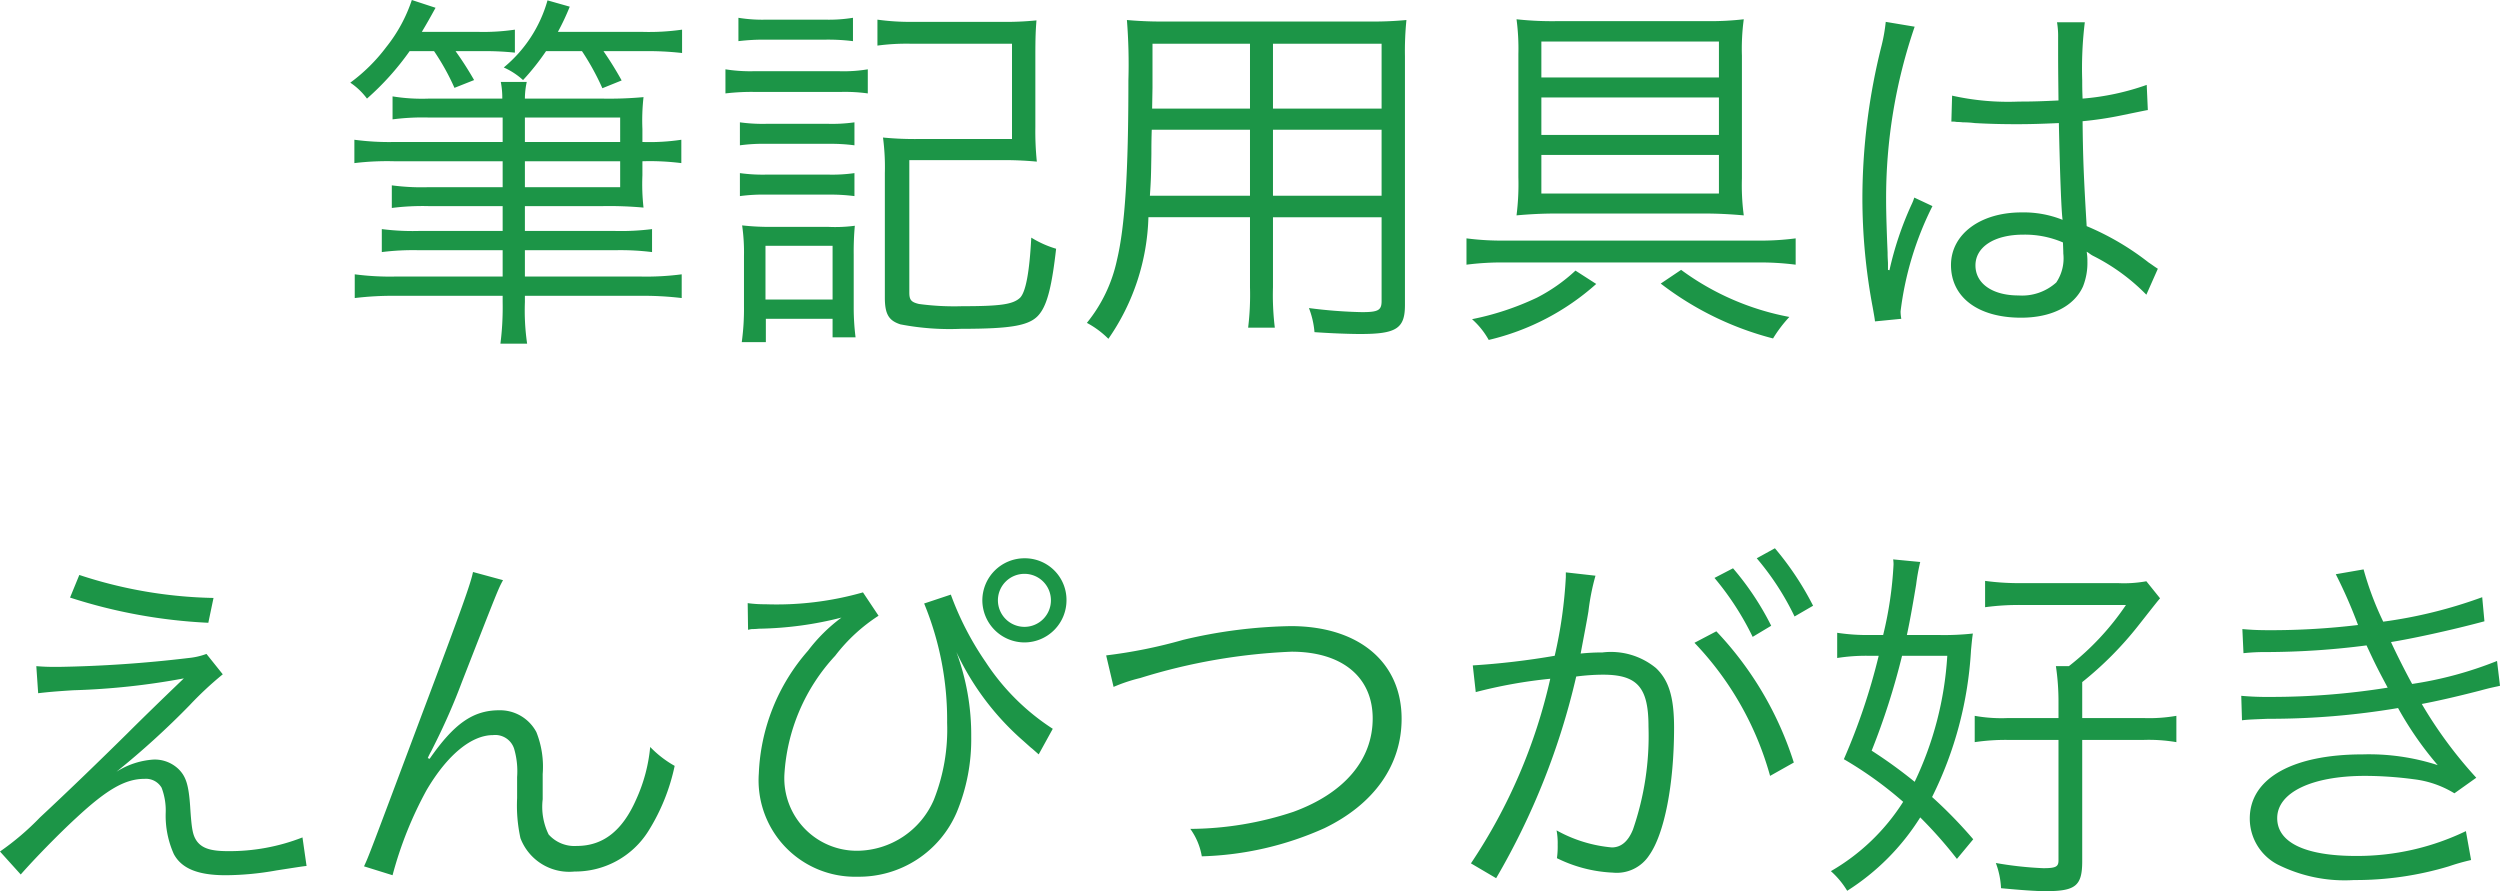 <svg xmlns="http://www.w3.org/2000/svg" width="134.879" height="48.08"><path d="M23.419 2.76a12.519 12.519 0 011.1 1.98l1.06-.42a17.957 17.957 0 00-1-1.56h1.36a15.5 15.5 0 011.84.08V1.6a11.68 11.68 0 01-1.98.12h-3.04c.32-.54.42-.72.74-1.3L22.219 0a8.187 8.187 0 01-1.38 2.54 9.3 9.3 0 01-1.94 1.92 3.663 3.663 0 01.9.86 14.64 14.64 0 002.3-2.56zm11.24 5.94a13.465 13.465 0 012.1.1V7.54a11.581 11.581 0 01-2.1.12v-.7a11.245 11.245 0 01.06-1.72 20.467 20.467 0 01-2.24.08h-4.16a4.318 4.318 0 01.1-.9h-1.4a4.453 4.453 0 01.08.9h-3.96a9.892 9.892 0 01-1.96-.12v1.24a12.589 12.589 0 011.92-.1h4.02v1.32h-5.8a14.159 14.159 0 01-2.2-.12V8.8a14.7 14.7 0 012.16-.1h5.84v1.4h-4.02a12.221 12.221 0 01-1.96-.1v1.22a13.138 13.138 0 011.98-.1h4v1.34h-4.5a13.083 13.083 0 01-2.02-.1v1.24a13.567 13.567 0 012.02-.1h4.5v1.42h-5.76a14.641 14.641 0 01-2.22-.12v1.28a17.24 17.24 0 012.26-.12h5.72v.34a15.51 15.51 0 01-.12 2.24h1.44a12.37 12.37 0 01-.12-2.24v-.34h6.18a17.577 17.577 0 012.28.12V14.8a14.767 14.767 0 01-2.24.12h-6.22V13.5h4.84a13.9 13.9 0 012.02.1v-1.24a13.242 13.242 0 01-2.02.1h-4.84v-1.34h4.2a20.572 20.572 0 012.2.08 11.408 11.408 0 01-.06-1.74zm-1.2 0v1.4h-5.14V8.7zm0-1.04h-5.14V6.34h5.14zm-2.06-4.9a13.643 13.643 0 011.1 2l1.04-.42a18.022 18.022 0 00-.98-1.58h2.14a16.413 16.413 0 012.1.1V1.6a12.589 12.589 0 01-2.14.12h-4.56a12.959 12.959 0 00.64-1.36l-1.2-.34a7.216 7.216 0 01-2.36 3.62 3.9 3.9 0 011.04.68 12.848 12.848 0 001.24-1.56zm8.44-.54a11.248 11.248 0 011.52-.08h3.14a10.876 10.876 0 011.52.08V.96a8.132 8.132 0 01-1.52.1h-3.14a8 8 0 01-1.52-.1zm-.7 2.82a11.953 11.953 0 011.6-.08h4.62a8.979 8.979 0 011.46.08v-1.3a7.918 7.918 0 01-1.6.1h-4.48a8.546 8.546 0 01-1.6-.1zm.78 2.8a9.34 9.34 0 011.44-.08h3.32a9.732 9.732 0 011.42.08V6.6a8.583 8.583 0 01-1.42.08h-3.32a9.016 9.016 0 01-1.44-.08zm0 2.74a9.507 9.507 0 011.44-.08h3.32a10.275 10.275 0 011.42.08V9.34a8.583 8.583 0 01-1.42.08h-3.32a9.016 9.016 0 01-1.44-.08zm1.4 7.88V17.2h3.6v1h1.24a12.862 12.862 0 01-.1-1.58v-2.88a15.461 15.461 0 01.06-1.56 8.017 8.017 0 01-1.44.06h-3.04a13.162 13.162 0 01-1.6-.08 10.27 10.27 0 01.1 1.66v2.7a13.212 13.212 0 01-.12 1.94zm-.02-5.2h3.62v2.9h-3.62zm7.76-4.62h4.92a18.5 18.5 0 011.96.08 16.085 16.085 0 01-.08-1.86v-3.8c0-1.1.02-1.44.06-1.96a16.845 16.845 0 01-1.9.08h-4.84a12.721 12.721 0 01-1.84-.12v1.4a11.774 11.774 0 011.84-.1h5.42V7.5h-5.02a17.856 17.856 0 01-1.94-.08 12.119 12.119 0 01.1 1.92v6.72c0 .9.22 1.24.84 1.44a14.043 14.043 0 003.28.24c2.78 0 3.76-.18 4.24-.82.42-.54.66-1.56.88-3.5a5.55 5.55 0 01-1.34-.6c-.1 1.9-.3 2.92-.6 3.24-.38.36-1.04.46-3.12.46a14.186 14.186 0 01-2.34-.12c-.42-.1-.52-.22-.52-.62zm19.62 3.08h5.86v4.52c0 .5-.18.6-1.06.6a25.576 25.576 0 01-2.86-.22 4.673 4.673 0 01.3 1.3c.84.06 1.84.1 2.48.1 1.94 0 2.4-.3 2.4-1.56V3.04a16.88 16.88 0 01.08-1.96 19.377 19.377 0 01-2.12.08h-10.76a21.3 21.3 0 01-2.2-.08 30.4 30.4 0 01.08 3.26c0 4.94-.18 7.86-.62 9.7a8.039 8.039 0 01-1.62 3.38 4.852 4.852 0 011.16.86 12.06 12.06 0 002.16-6.56h5.48v3.78a14.674 14.674 0 01-.1 2.18h1.44a14.345 14.345 0 01-.1-2.18zm0-5.86v-3.5h5.86v3.5zm-1.24 0h-5.28l.02-1.12V2.36h5.26zM68.679 7h5.86v3.56h-5.86zm-1.24 0v3.56h-5.4c.06-.92.06-1 .08-2.24 0-.28 0-.76.02-1.32zm16.62-5.86a17.8 17.8 0 01-2.24-.1 12.021 12.021 0 01.1 1.88v6.64a13.512 13.512 0 01-.1 2.06c.66-.06 1.36-.1 2.12-.1h8.02c.76 0 1.44.04 2.12.1a12.328 12.328 0 01-.1-2V3a11.918 11.918 0 01.1-1.96 15.948 15.948 0 01-2.06.1zm8.68 1.1v1.94h-9.58V2.24zm0 3.02v2.02h-9.58V5.26zm0 3.1v2.08h-9.58V8.36zm-13.62 5.92a15.036 15.036 0 012.06-.12h13.66a15.135 15.135 0 012.04.12v-1.42a14.437 14.437 0 01-2.06.12h-13.64a14.633 14.633 0 01-2.06-.12zm5.88.32a9.213 9.213 0 01-2.08 1.46 15.053 15.053 0 01-3.5 1.16 4.267 4.267 0 01.9 1.12 13.251 13.251 0 005.8-3.02zm4.6.7a16.813 16.813 0 006.06 2.96 7.086 7.086 0 01.88-1.16 14.278 14.278 0 01-5.84-2.54zm15.68-8.74h.08a.918.918 0 01.2.02 2.978 2.978 0 01.34.02 5.245 5.245 0 01.64.04c.7.04 1.44.06 2.26.06.76 0 1.38-.02 2.28-.06.06 2.92.14 4.8.2 5.22a5.65 5.65 0 00-2.22-.4c-2.22 0-3.8 1.18-3.8 2.84 0 1.74 1.46 2.84 3.78 2.84 1.64 0 2.86-.62 3.34-1.68a3.448 3.448 0 00.24-1.36 2.869 2.869 0 00-.04-.52 1.4 1.4 0 01.18.12 1.283 1.283 0 00.2.12 10.807 10.807 0 012.84 2.08l.62-1.4c-.22-.14-.26-.18-.5-.34a14.477 14.477 0 00-3.34-1.96c-.16-2.66-.2-3.68-.22-5.66a19.12 19.12 0 002.12-.32c1.36-.28 1.36-.28 1.4-.28l-.06-1.36a13.631 13.631 0 01-3.46.74c-.02-.44-.02-.76-.02-.98a20.463 20.463 0 01.14-3.14h-1.5a4.436 4.436 0 01.06.82c0 1.52 0 1.52.02 3.4-.82.04-1.36.06-2.14.06a13.844 13.844 0 01-3.6-.32zm6.02 6.52s.02.46.02.6a2.336 2.336 0 01-.38 1.56 2.756 2.756 0 01-2.04.7c-1.4 0-2.32-.64-2.32-1.62 0-1 1.02-1.66 2.58-1.66a5.166 5.166 0 012.14.42zm-9.56-11.9a9.213 9.213 0 01-.22 1.26 33.887 33.887 0 00-1.04 8.22 31.837 31.837 0 00.56 5.94c.08.46.1.56.12.74l1.42-.14a2.179 2.179 0 01-.04-.4 17.271 17.271 0 011.72-5.68l-.98-.46a2.758 2.758 0 01-.16.4 17.754 17.754 0 00-1.18 3.52l-.08-.02v-.38c-.02-.36-.02-.4-.02-.56-.04-.92-.08-2.1-.08-2.8a28.5 28.5 0 011.54-9.38zM3.779 32.24a28.493 28.493 0 007.46 1.36l.28-1.34a24.458 24.458 0 01-7.24-1.24zm-1.72 5.16c.52-.06.94-.1 1.9-.16a38.362 38.362 0 005.96-.64c-1.44 1.38-2.46 2.38-3.04 2.96-1.62 1.6-3.28 3.2-4.72 4.54a14.41 14.41 0 01-2.16 1.84l1.12 1.24c.7-.8 2.02-2.16 3-3.06 1.66-1.54 2.64-2.1 3.68-2.1a.977.977 0 01.92.48 3.46 3.46 0 01.22 1.38 5.06 5.06 0 00.44 2.2c.42.78 1.3 1.14 2.8 1.14a15.9 15.9 0 002.74-.26c1.42-.22 1.42-.22 1.62-.24l-.22-1.54a10.784 10.784 0 01-4.04.74c-.92 0-1.38-.16-1.66-.54-.22-.32-.28-.62-.36-1.88-.08-1.14-.22-1.6-.62-2a1.855 1.855 0 00-1.36-.52 4.243 4.243 0 00-2 .66 44.377 44.377 0 003.96-3.6 18.42 18.42 0 011.78-1.66l-.88-1.1a3.8 3.8 0 01-.96.22 68.193 68.193 0 01-7.02.48c-.44 0-.7 0-1.2-.04zm23.46-6.54c-.12.6-.56 1.86-2.74 7.64-2.88 7.68-2.88 7.68-3.14 8.24l1.54.48a20.471 20.471 0 011.84-4.6c1.12-1.9 2.42-2.96 3.58-2.96a1.07 1.07 0 011.14.74 4.315 4.315 0 01.16 1.52v1.14a8.245 8.245 0 00.18 2.16 2.813 2.813 0 002.92 1.8 4.657 4.657 0 003.98-2.18 10.8 10.8 0 001.42-3.52 5.708 5.708 0 01-1.32-1.02 8.759 8.759 0 01-.76 2.84c-.74 1.68-1.78 2.5-3.2 2.5a1.863 1.863 0 01-1.52-.62 3.4 3.4 0 01-.32-1.9v-1.36a5.045 5.045 0 00-.34-2.26 2.219 2.219 0 00-2-1.18c-1.42 0-2.44.72-3.76 2.62l-.1-.04a3.009 3.009 0 01.18-.36l.22-.44a33.9 33.9 0 001.44-3.3c1.96-5.02 1.96-5.02 2.22-5.5zm14.84 3.12a1.675 1.675 0 01.2-.04 3.758 3.758 0 00.38-.02 19.09 19.09 0 004.46-.6 8.87 8.87 0 00-1.8 1.78 10.684 10.684 0 00-2.66 6.64 5.2 5.2 0 005.32 5.56 5.732 5.732 0 005.36-3.48 10.236 10.236 0 00.78-4.08 12.836 12.836 0 00-.8-4.56 14.538 14.538 0 003.62 4.8l.38.34.1.08.34.3.76-1.38a12.29 12.29 0 01-3.62-3.6 16.2 16.2 0 01-1.88-3.64l-1.44.48a16.483 16.483 0 011.24 6.44 10.271 10.271 0 01-.72 4.16 4.545 4.545 0 01-4.12 2.74 3.913 3.913 0 01-3.94-4.1 10.3 10.3 0 012.74-6.42 9.27 9.27 0 012.34-2.16l-.84-1.26a17.006 17.006 0 01-5.28.64 6.553 6.553 0 01-.94-.06zm14.92-3.86a2.275 2.275 0 00-2.28 2.26 2.279 2.279 0 002.28 2.28 2.275 2.275 0 002.26-2.28 2.245 2.245 0 00-2.26-2.26zm0 .84a1.425 1.425 0 011.42 1.42 1.43 1.43 0 01-1.42 1.44 1.434 1.434 0 01-1.44-1.44 1.43 1.43 0 011.44-1.42zm4.8 6.1a8.789 8.789 0 011.44-.48 31.768 31.768 0 018.16-1.42c2.72 0 4.38 1.36 4.38 3.6s-1.54 4.04-4.28 5.04a17.9 17.9 0 01-5.56.92 3.527 3.527 0 01.62 1.48 17.272 17.272 0 006.62-1.52c2.68-1.3 4.16-3.4 4.16-5.9 0-3.06-2.32-5-5.98-5a26.719 26.719 0 00-5.8.74 26.814 26.814 0 01-4.16.84zm32.42-5.88a15.33 15.33 0 012.06 3.18l1-.6a15.183 15.183 0 00-2.06-3.1zm-12.88 6.16a26.036 26.036 0 014.02-.72 29.514 29.514 0 01-4.28 9.96l1.36.8a38.844 38.844 0 004.32-10.88 11.484 11.484 0 011.44-.1c1.86 0 2.46.68 2.46 2.8a15.482 15.482 0 01-.84 5.56q-.39.96-1.14.96a7.476 7.476 0 01-2.98-.92 3.691 3.691 0 01.06.78 4.469 4.469 0 01-.04.72 7.524 7.524 0 003.02.78 2.089 2.089 0 001.96-.94c.82-1.16 1.34-3.82 1.34-6.88 0-1.64-.28-2.56-.98-3.22a3.822 3.822 0 00-2.88-.84 11.656 11.656 0 00-1.18.06c.16-.86.34-1.78.42-2.28a12.3 12.3 0 01.38-1.92l-1.6-.18v.26a24.7 24.7 0 01-.6 4.24 41.027 41.027 0 01-4.42.52zm15.16-7.22a14.485 14.485 0 012.04 3.14l1-.58a16.064 16.064 0 00-2.06-3.1zm-3.36 4.56a16.889 16.889 0 014.08 7.18l1.28-.72a18.315 18.315 0 00-4.18-7.08zm15.04 10.6a24.641 24.641 0 00-2.22-2.28 20.3 20.3 0 002.1-7.92c.06-.62.06-.62.1-.9a14.3 14.3 0 01-1.82.08h-1.74c.18-.82.38-2 .5-2.72a11.055 11.055 0 01.22-1.22l-1.46-.14a1.634 1.634 0 01.02.28 20.241 20.241 0 01-.56 3.8h-.72a10.872 10.872 0 01-1.76-.12v1.36a9.994 9.994 0 011.64-.12h.6a33.781 33.781 0 01-1.88 5.58 20.461 20.461 0 013.2 2.3 11.3 11.3 0 01-3.9 3.74 4.6 4.6 0 01.88 1.06 12.6 12.6 0 003.94-3.96 23.228 23.228 0 011.98 2.24zm-1.4-9.9a18.263 18.263 0 01-1.76 6.8 25.753 25.753 0 00-2.32-1.68 38.539 38.539 0 001.64-5.12zm6 3.36h-2.72a8.16 8.16 0 01-1.8-.12v1.42a11.334 11.334 0 011.82-.12h2.7v6.5c0 .34-.14.42-.82.42a19.165 19.165 0 01-2.56-.28 4.453 4.453 0 01.28 1.36c1.06.1 1.88.16 2.4.16 1.62 0 1.98-.28 1.98-1.62v-6.54h3.3a8.85 8.85 0 011.78.12v-1.42a8.505 8.505 0 01-1.78.12h-3.3V36.8a18.686 18.686 0 003.02-3.04c1.04-1.32 1.04-1.32 1.18-1.48l-.74-.92a6.69 6.69 0 01-1.54.1h-5.14a13.641 13.641 0 01-2.02-.12v1.42a13.508 13.508 0 011.96-.12h5.64a14.333 14.333 0 01-3.08 3.3h-.7a12.922 12.922 0 01.14 1.96zm9.98-3.5a10.914 10.914 0 011.24-.06 42.548 42.548 0 005.4-.36c.5 1.08.62 1.3 1.14 2.28a39.842 39.842 0 01-6.3.5 15.544 15.544 0 01-1.6-.06l.04 1.32c.36-.04.44-.04 1.4-.08a41.667 41.667 0 007.02-.58 18.331 18.331 0 002.14 3.08 12.022 12.022 0 00-4.04-.58c-3.8 0-6.1 1.3-6.1 3.46a2.794 2.794 0 001.5 2.48 8.07 8.07 0 004.12.84 17.42 17.42 0 005.12-.74 11.646 11.646 0 011.2-.34l-.28-1.56a13.482 13.482 0 01-5.92 1.34c-2.74 0-4.26-.72-4.26-2.04 0-1.38 1.86-2.28 4.74-2.28a20.22 20.22 0 012.62.18 5.422 5.422 0 012.2.76l1.18-.84a23.442 23.442 0 01-2.94-3.98c.74-.14 1.74-.36 3.14-.72.66-.18.74-.18 1.08-.26l-.16-1.34a20.345 20.345 0 01-4.58 1.24c-.3-.54-.84-1.6-1.14-2.26 1.12-.18 3.26-.64 5.04-1.12l-.12-1.3a25.3 25.3 0 01-5.34 1.32 16.657 16.657 0 01-1.06-2.82l-1.5.26a25.9 25.9 0 011.2 2.74 39.516 39.516 0 01-4.74.28c-.68 0-1.02-.02-1.5-.06z" fill="#1c9547"/></svg>